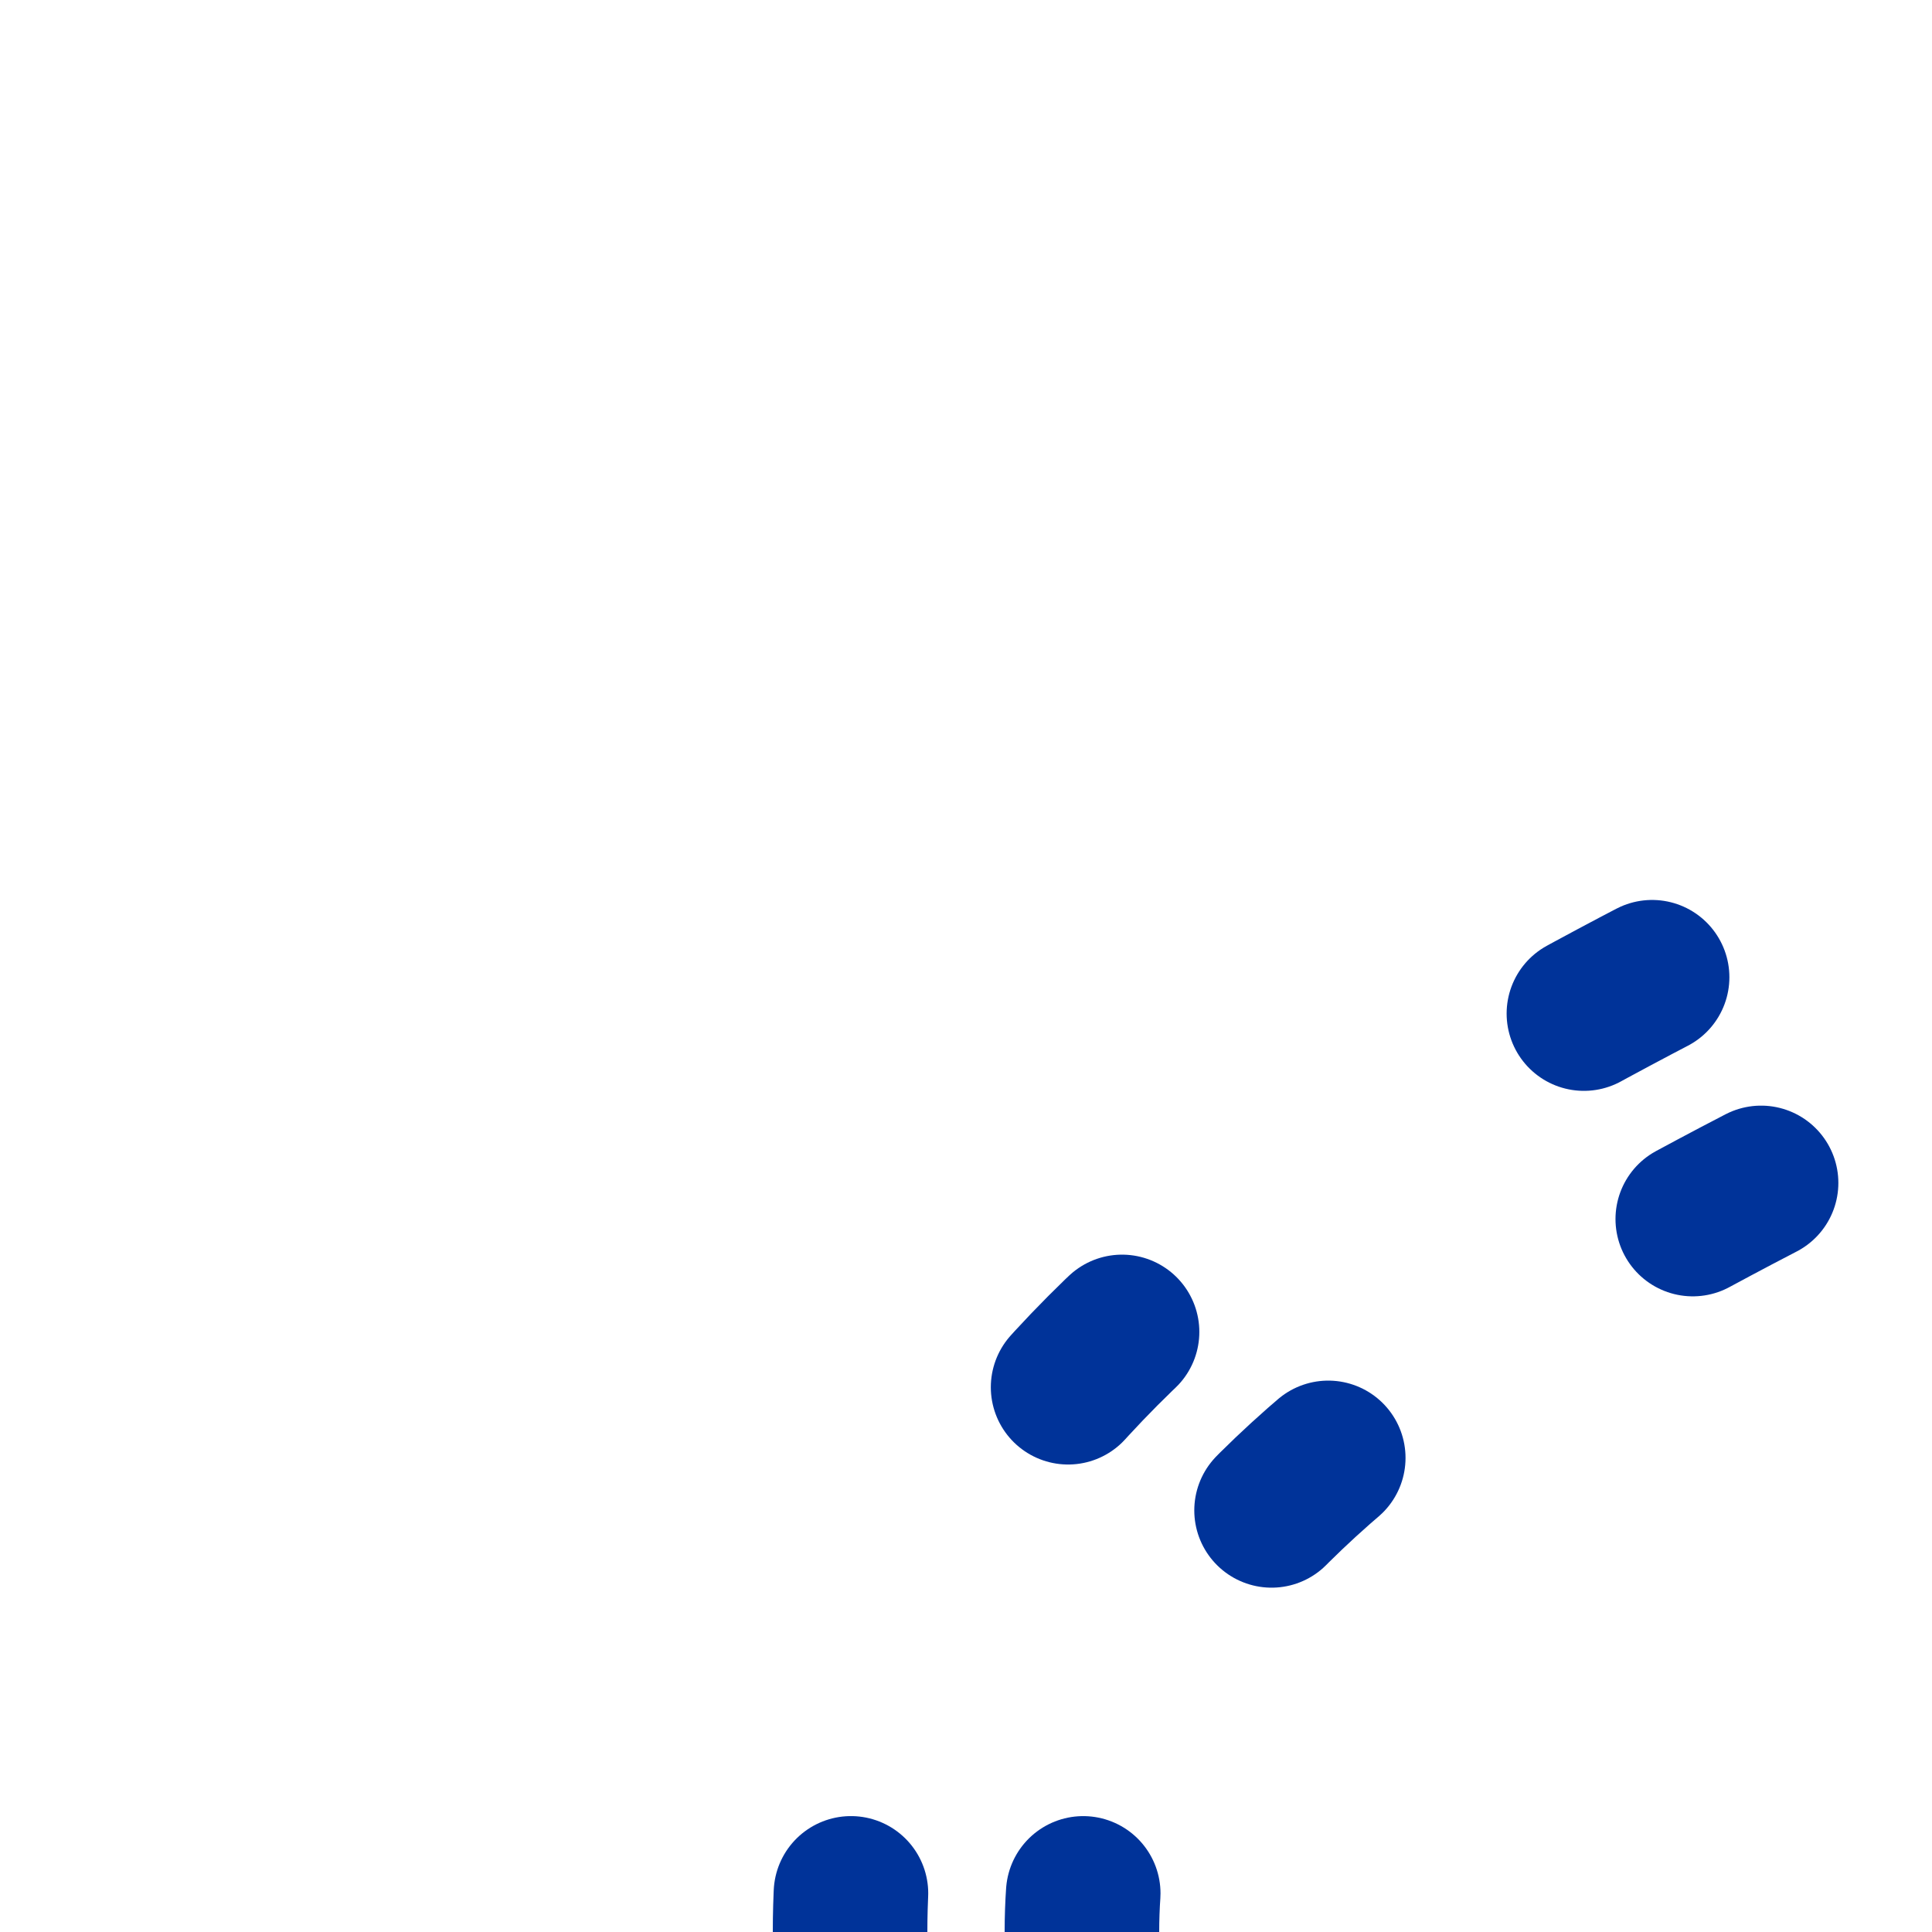 <?xml version="1.0" encoding="UTF-8" standalone="no"?>
<svg xmlns="http://www.w3.org/2000/svg" width="500" height="500">
<title>utLKRW+l</title>
<g stroke="#003399" stroke-width="40" fill="none" stroke-linecap="round">
 <path d="M 280,510 V 500 C 280,275 780,275 780,0 V -10" stroke-dasharray="20,113" />
 <path d="M 220,510 V 500 C 220,225 720,225 720,0 V -10" stroke-dasharray="20,145.6" />
</g>
</svg>

